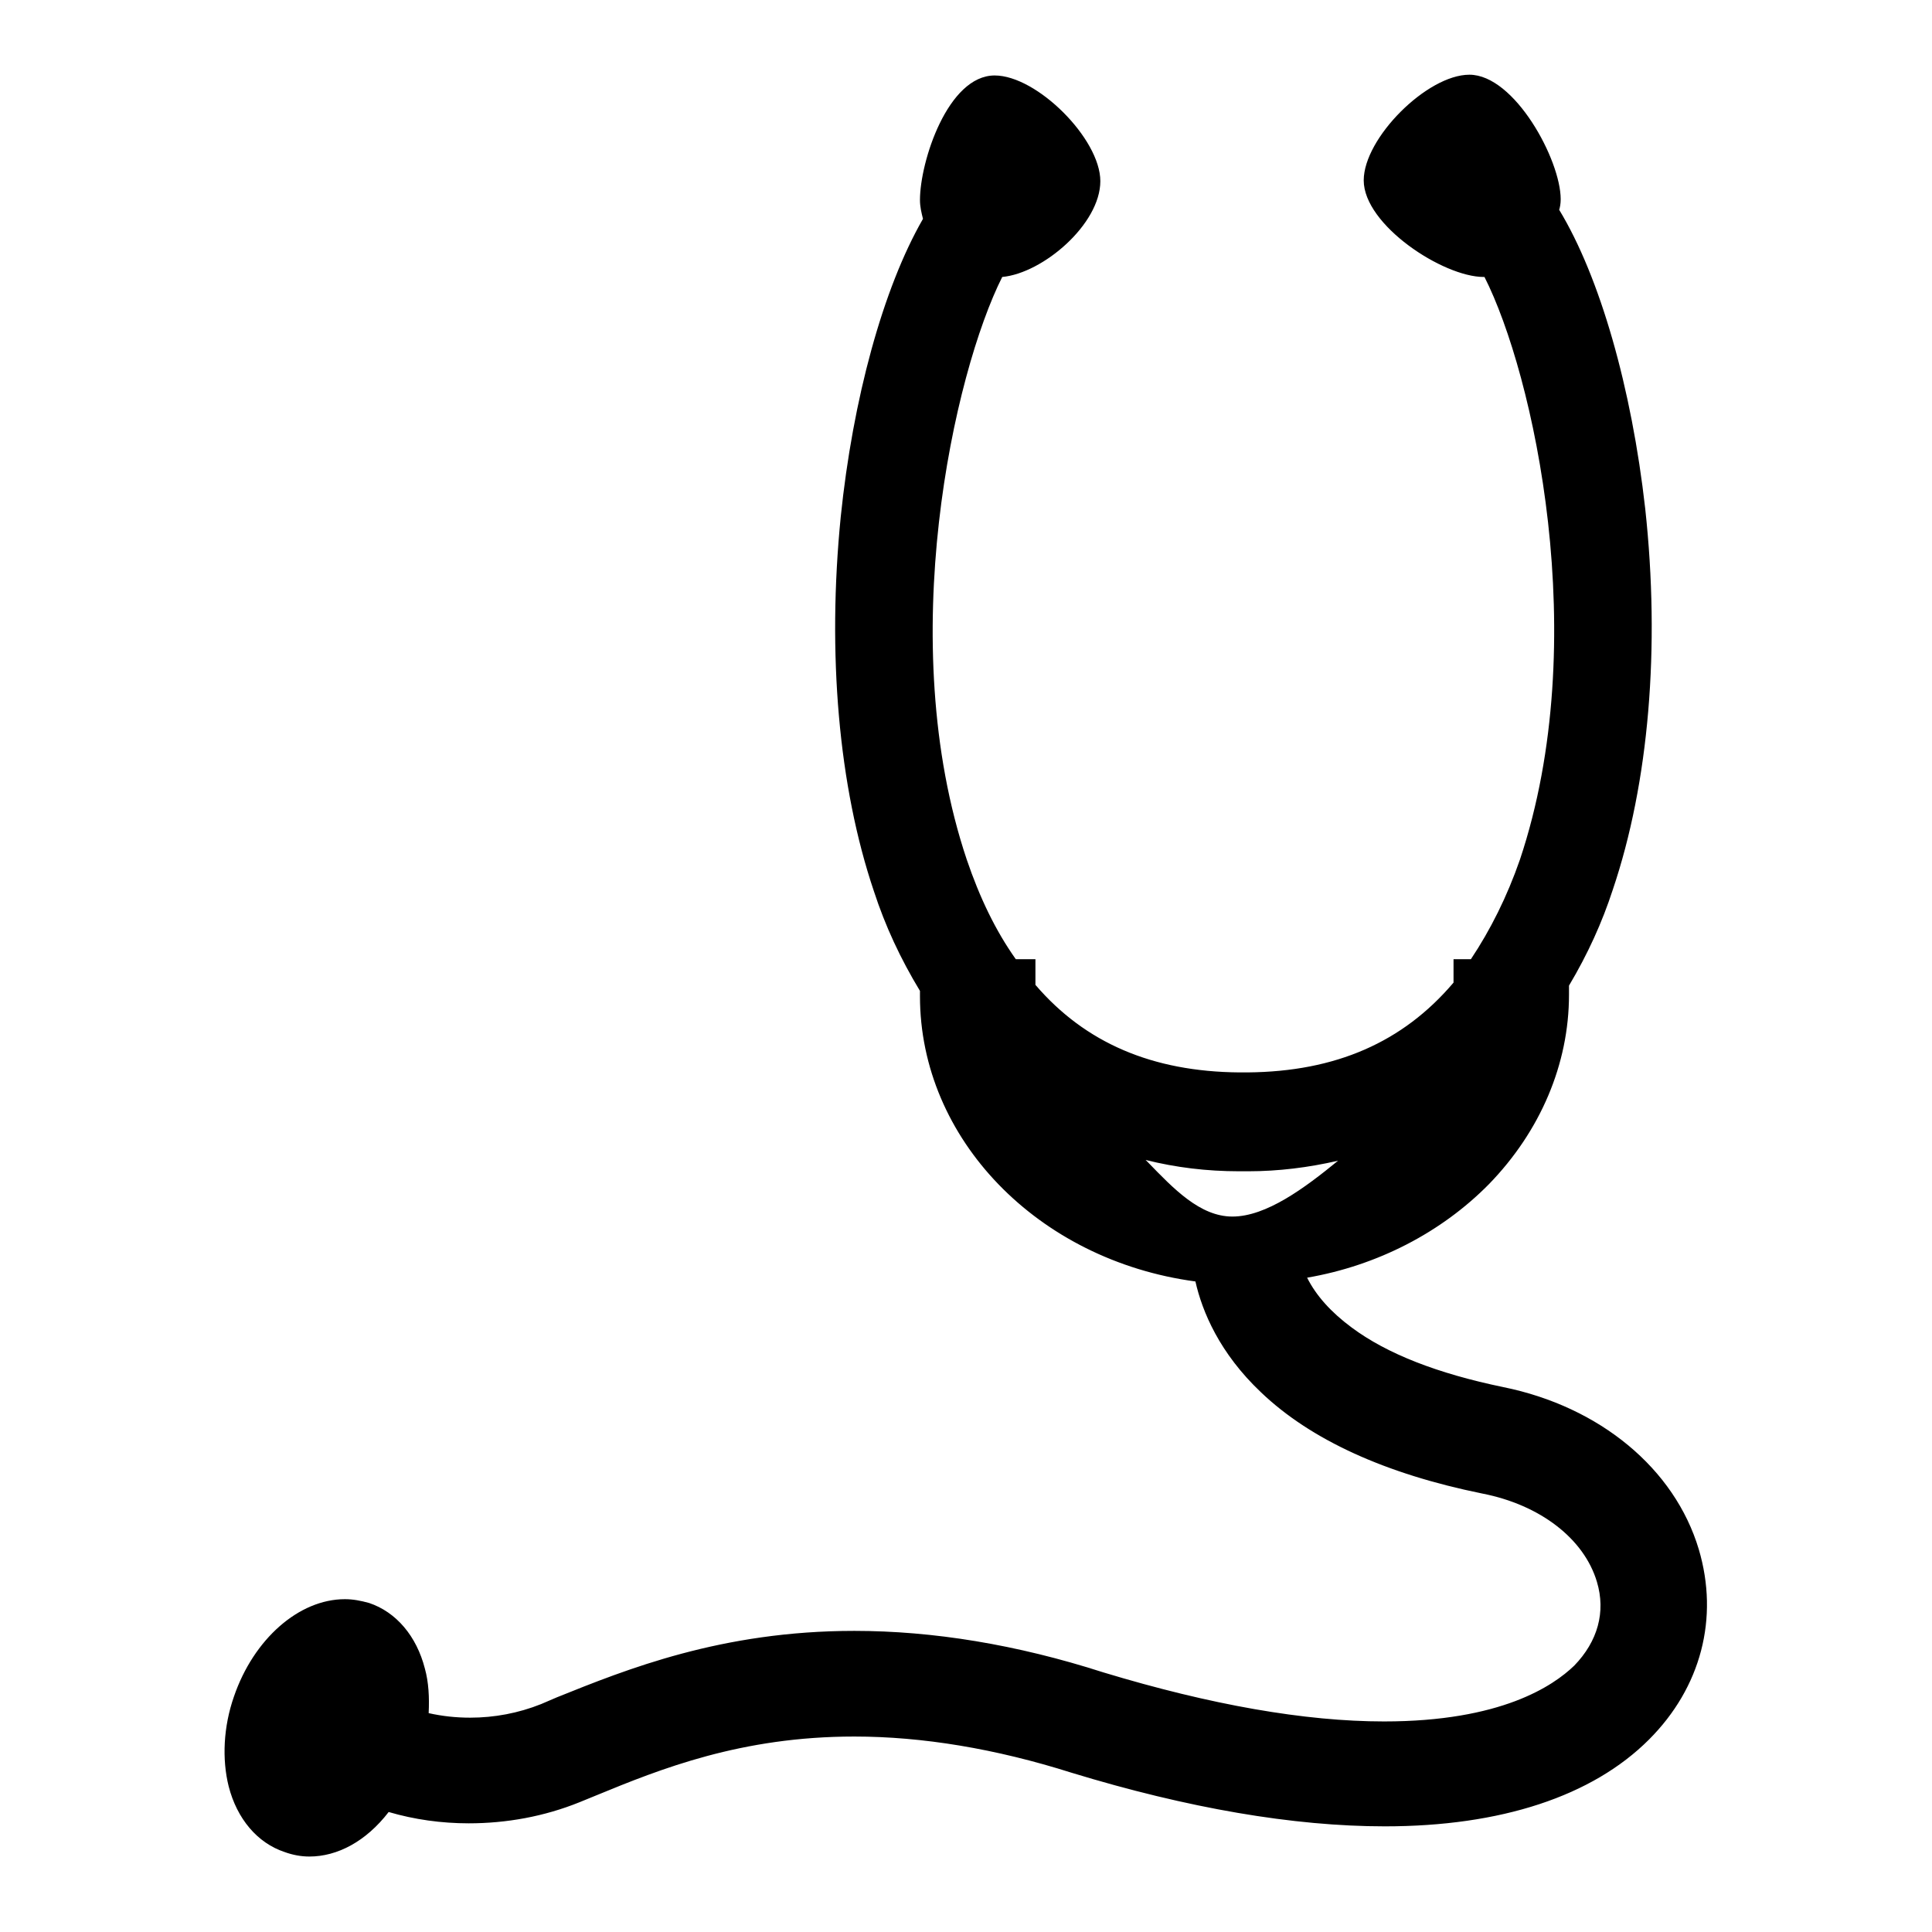 <?xml version="1.0" encoding="utf-8"?>
<!-- Svg Vector Icons : http://www.onlinewebfonts.com/icon -->
<!DOCTYPE svg PUBLIC "-//W3C//DTD SVG 1.1//EN" "http://www.w3.org/Graphics/SVG/1.1/DTD/svg11.dtd">
<svg version="1.1" xmlns="http://www.w3.org/2000/svg" xmlns:xlink="http://www.w3.org/1999/xlink" x="0px" y="0px" viewBox="0 0 256 256" enable-background="new 0 0 256 256" xml:space="preserve">
<g><g><path fill="#000000" d="M223.7,205.9c-3.1-10.2-12.6-18.1-24.8-20.5c-19.9-4-25.9-11.9-27.7-17c19.9-2.7,35.3-18,35.3-36.4v-1.5c2.3-3.9,4.3-8,5.9-12.8c10.3-30.7,3.4-72.5-7.2-89.4c0.1-0.6,0.3-1.1,0.3-1.7c0-4.9-5.8-15.1-10.6-15.1s-12.6,7.7-12.6,12.6c0,4.9,9.6,11.3,14.5,11.3c0.3,0,0.6-0.1,0.9-0.2c7.4,13.5,14.9,50.3,5.3,79.2c-1.9,5.6-4.3,10.3-7.1,14.2H194v2.2c-6.9,8.5-16.4,12.8-28.7,12.8h-1.1c-12.2-0.1-21.6-4.2-28.5-12.5v-2.5h-1.9c-2.8-4-5.2-8.6-7.1-14.2c-9.6-28.8-2.2-65.5,5.2-79.1c0,0,0.1,0,0.1,0c4.8,0,12.3-6.5,12.3-11.3c0-4.9-7.8-12.6-12.6-12.6c-4.8,0-8.5,10.3-8.5,15.1c0,1,0.3,1.8,0.5,2.7c-10.3,17.4-16.7,58.2-6.6,88.4c1.7,5,3.8,9.3,6.2,13.3v1.1c0,18.7,15.8,34.2,36.3,36.5c1.6,8.4,8.7,22.3,37,28c8.2,1.6,14.4,6.5,16.3,12.7c1.3,4.5,0.1,9-3.4,12.5c-2.9,2.9-10.2,7.9-26.2,7.9c-10.6,0-23.3-2.2-37.6-6.6c-11.3-3.6-22.3-5.4-32.6-5.4c-17.3,0-29.7,5-38.9,8.7l-2.1,0.9c-3.2,1.3-6.5,1.9-9.9,1.9c-2.8,0-5.2-0.4-7-0.9c0.3-2.3,0.2-4.6-0.3-6.6c-1-3.9-3.3-6.6-6.5-7.7c-6-2-13.2,3.2-16,11.5c-1.3,3.8-1.5,7.8-0.7,11.1c1,3.9,3.3,6.7,6.5,7.7c0.9,0.3,1.9,0.5,2.8,0.5c3.6,0,7.2-2.2,10-5.8c2.8,0.9,6.6,1.7,11.1,1.7c4.8,0,9.6-0.9,14.1-2.7l2.2-0.9c8.7-3.5,19.4-7.9,34.7-7.9c9.1,0,19,1.6,29.2,4.9c15.2,4.6,29.1,7,41.1,7c15.1,0,26.8-3.8,34.1-11.1C224,223.2,226.2,214.5,223.7,205.9z M164.1,153.8h1.2l0,0c6.8,0,13-1.3,18.6-3.5c-5.1,3.8-13.4,12.4-20.7,12.4c-7.2,0-12-8.5-17.1-12.1C151.6,152.6,157.6,153.8,164.1,153.8z"/><path fill="#000000" d="M41,246c-1.1,0-2.2-0.2-3.3-0.6c-3.6-1.2-6.3-4.4-7.4-8.7c-0.9-3.6-0.7-7.9,0.7-11.9c2.6-7.6,8.6-12.9,14.7-12.9c1.1,0,2.1,0.2,3.2,0.5c3.6,1.2,6.3,4.4,7.4,8.7c0.5,1.8,0.6,3.8,0.5,5.9c1.8,0.4,3.6,0.6,5.5,0.6c3.2,0,6.4-0.6,9.4-1.8l2.1-0.9c9.2-3.7,21.8-8.8,39.4-8.8c10.4,0,21.5,1.8,33,5.5c14.2,4.3,26.7,6.5,37.2,6.5c15.5,0,22.4-4.7,25.2-7.4c3.1-3.2,4.2-7.1,3-11.1c-1.7-5.7-7.5-10.2-15.2-11.7c-12.8-2.6-22.7-7.1-29.3-13.4c-5.5-5.2-7.8-10.7-8.7-14.7c-20.9-2.8-36.5-18.9-36.5-37.8v-0.7c-2.6-4.3-4.6-8.6-6.1-13.2c-4.7-13.9-6.2-31.5-4.4-49.6c1.6-15.6,5.6-30.3,10.9-39.5c-0.2-0.8-0.4-1.6-0.4-2.5c0-5.1,3.7-16.5,9.9-16.5c5.6,0,14,8.4,14,14c0,5.7-7.6,12.2-13,12.7c-6.4,12.7-14.4,48.3-4.7,77.2c1.7,5,3.8,9.4,6.5,13.2h2.6v3.4c6.6,7.7,15.5,11.5,27,11.6h1.1c11.7-0.1,20.6-4,27.3-11.9v-3.1h2.3c2.6-3.9,4.8-8.3,6.5-13.2c9.7-29,1.8-64.4-4.7-77.2c0,0,0,0-0.1,0c-5.4,0-15.9-6.9-15.9-12.8c0-5.6,8.4-14,14-14c6,0,12.1,11.3,12.1,16.5c0,0.6-0.1,1.1-0.2,1.4c5.4,8.9,9.6,23.6,11.4,39.6c2,18.4,0.5,36.3-4.3,50.5c-1.4,4.3-3.3,8.5-5.8,12.7v1.2c0,9.2-3.8,18.1-10.6,25.1c-6.3,6.4-14.8,10.8-24.1,12.4c1.2,2.4,3.2,4.6,5.9,6.6c4.7,3.5,11.4,6.1,20.1,7.9c12.8,2.6,22.7,10.8,25.9,21.5c2.7,9.1,0.3,18.3-6.6,25.2c-7.5,7.5-19.6,11.5-35,11.5c-12.1,0-26.1-2.4-41.5-7.1c-10.1-3.2-19.8-4.8-28.8-4.8c-15,0-25.7,4.3-34.2,7.8l-2.2,0.9c-4.7,1.9-9.7,2.8-14.7,2.8c-3.6,0-7.2-0.5-10.6-1.5C48.5,244,44.7,246,41,246z M45.7,214.8c-4.8,0-9.9,4.6-12,10.9c-1.2,3.5-1.4,7.2-0.6,10.3c0.8,3.4,2.9,5.8,5.5,6.7c0.8,0.3,1.6,0.4,2.4,0.4c3.1,0,6.3-1.9,8.8-5.3l0.6-0.8l1,0.3c3.5,1.1,7.1,1.6,10.7,1.6c4.6,0,9.2-0.9,13.6-2.6l2.2-0.9c8.8-3.5,19.7-8,35.3-8c9.3,0,19.2,1.7,29.6,4.9c15.1,4.6,28.8,6.9,40.7,6.9c14.6,0,26.1-3.7,33-10.7c6.1-6.1,8.3-14.3,5.9-22.3c-2.9-9.7-12-17.2-23.7-19.6c-20-4-26.7-12-28.8-18l-0.6-1.6l1.7-0.2c19.4-2.6,34.1-17.7,34.1-35v-1.9l0.2-0.3c2.5-4.2,4.3-8.3,5.8-12.5c10.4-31.2,2.9-72.4-7.1-88.2l-0.3-0.5l0.1-0.6c0-0.2,0.1-0.4,0.1-0.6c0.1-0.3,0.1-0.6,0.1-0.8c0-4.6-5.6-13.7-9.2-13.7c-4.1,0-11.2,7.1-11.2,11.2c0,1.7,1.9,4.2,4.8,6.3c2.9,2.1,6.1,3.5,8.2,3.6c0,0,0.1,0,0.1,0c0.1,0,0.4-0.1,0.6-0.1l0.9-0.1l0.5,0.8c4.2,7.6,7.7,20.8,9.2,34.4c1.3,11.8,1.7,29.5-3.8,46c-1.8,5.5-4.3,10.4-7.3,14.6l-0.4,0.6h-1v1.2l-0.3,0.4c-3.6,4.4-7.9,7.8-12.9,10c-4.9,2.2-10.6,3.3-16.9,3.4h-1.1c-6.2,0-11.9-1.2-16.8-3.3c-4.9-2.1-9.2-5.4-12.8-9.7l-0.3-0.4v-1.6h-1.2l-0.4-0.6c-3-4.2-5.4-9.1-7.2-14.6c-5.5-16.5-5.1-34.1-3.9-45.9c1.5-13.5,5-26.7,9.1-34.4l0.4-0.7h0.8c0.1,0,0.2,0,0.3,0c4.3-0.1,10.7-6.1,10.7-9.9c0-4.1-7.1-11.2-11.2-11.2c-3.4,0-7,8.9-7,13.7c0,0.7,0.2,1.4,0.5,2.3l0.2,0.6L125,30c-5.2,8.8-9.2,23.3-10.8,38.9c-1.8,17.7-0.3,34.8,4.3,48.4c1.5,4.5,3.5,8.8,6,13l0.2,0.3v1.5c0,17.8,15.1,32.8,35,35.1l1,0.1l0.2,1c1.4,7.6,8,21.2,35.9,26.9c8.7,1.8,15.3,7,17.4,13.7c1.5,5,0.2,10-3.7,13.9c-3.1,3.1-10.7,8.3-27.2,8.3c-10.7,0-23.5-2.2-38-6.6c-11.2-3.5-22-5.3-32.2-5.3c-17,0-29.4,5-38.3,8.6l-2.1,0.9c-3.3,1.3-6.9,2-10.4,2c-2.5,0-4.9-0.3-7.3-1l-1.2-0.3l0.1-1.2c0.3-2.3,0.2-4.3-0.3-6.1c-0.8-3.4-2.9-5.8-5.5-6.7C47.3,214.9,46.5,214.8,45.7,214.8z M163.2,164.1c-5.5,0-9.6-4.3-13.2-8c-1.6-1.7-3.2-3.3-4.7-4.4l-9.1-6.4l10.4,3.9c5.5,2.1,11.4,3.2,17.5,3.2h1.2c6.3,0,12.4-1.2,18.1-3.4l10.3-4.1l-8.9,6.6c-1.1,0.8-2.4,1.9-3.8,3.1C175.8,158.8,169.4,164.1,163.2,164.1z M151.8,153.7c0.1,0.1,0.2,0.2,0.3,0.3c3.4,3.5,6.9,7.2,11.2,7.2c4.5,0,9.6-3.8,14-7.4c-3.9,0.9-7.9,1.4-11.9,1.4h-1.2C159.9,155.2,155.8,154.7,151.8,153.7z"/></g></g>
</svg>
